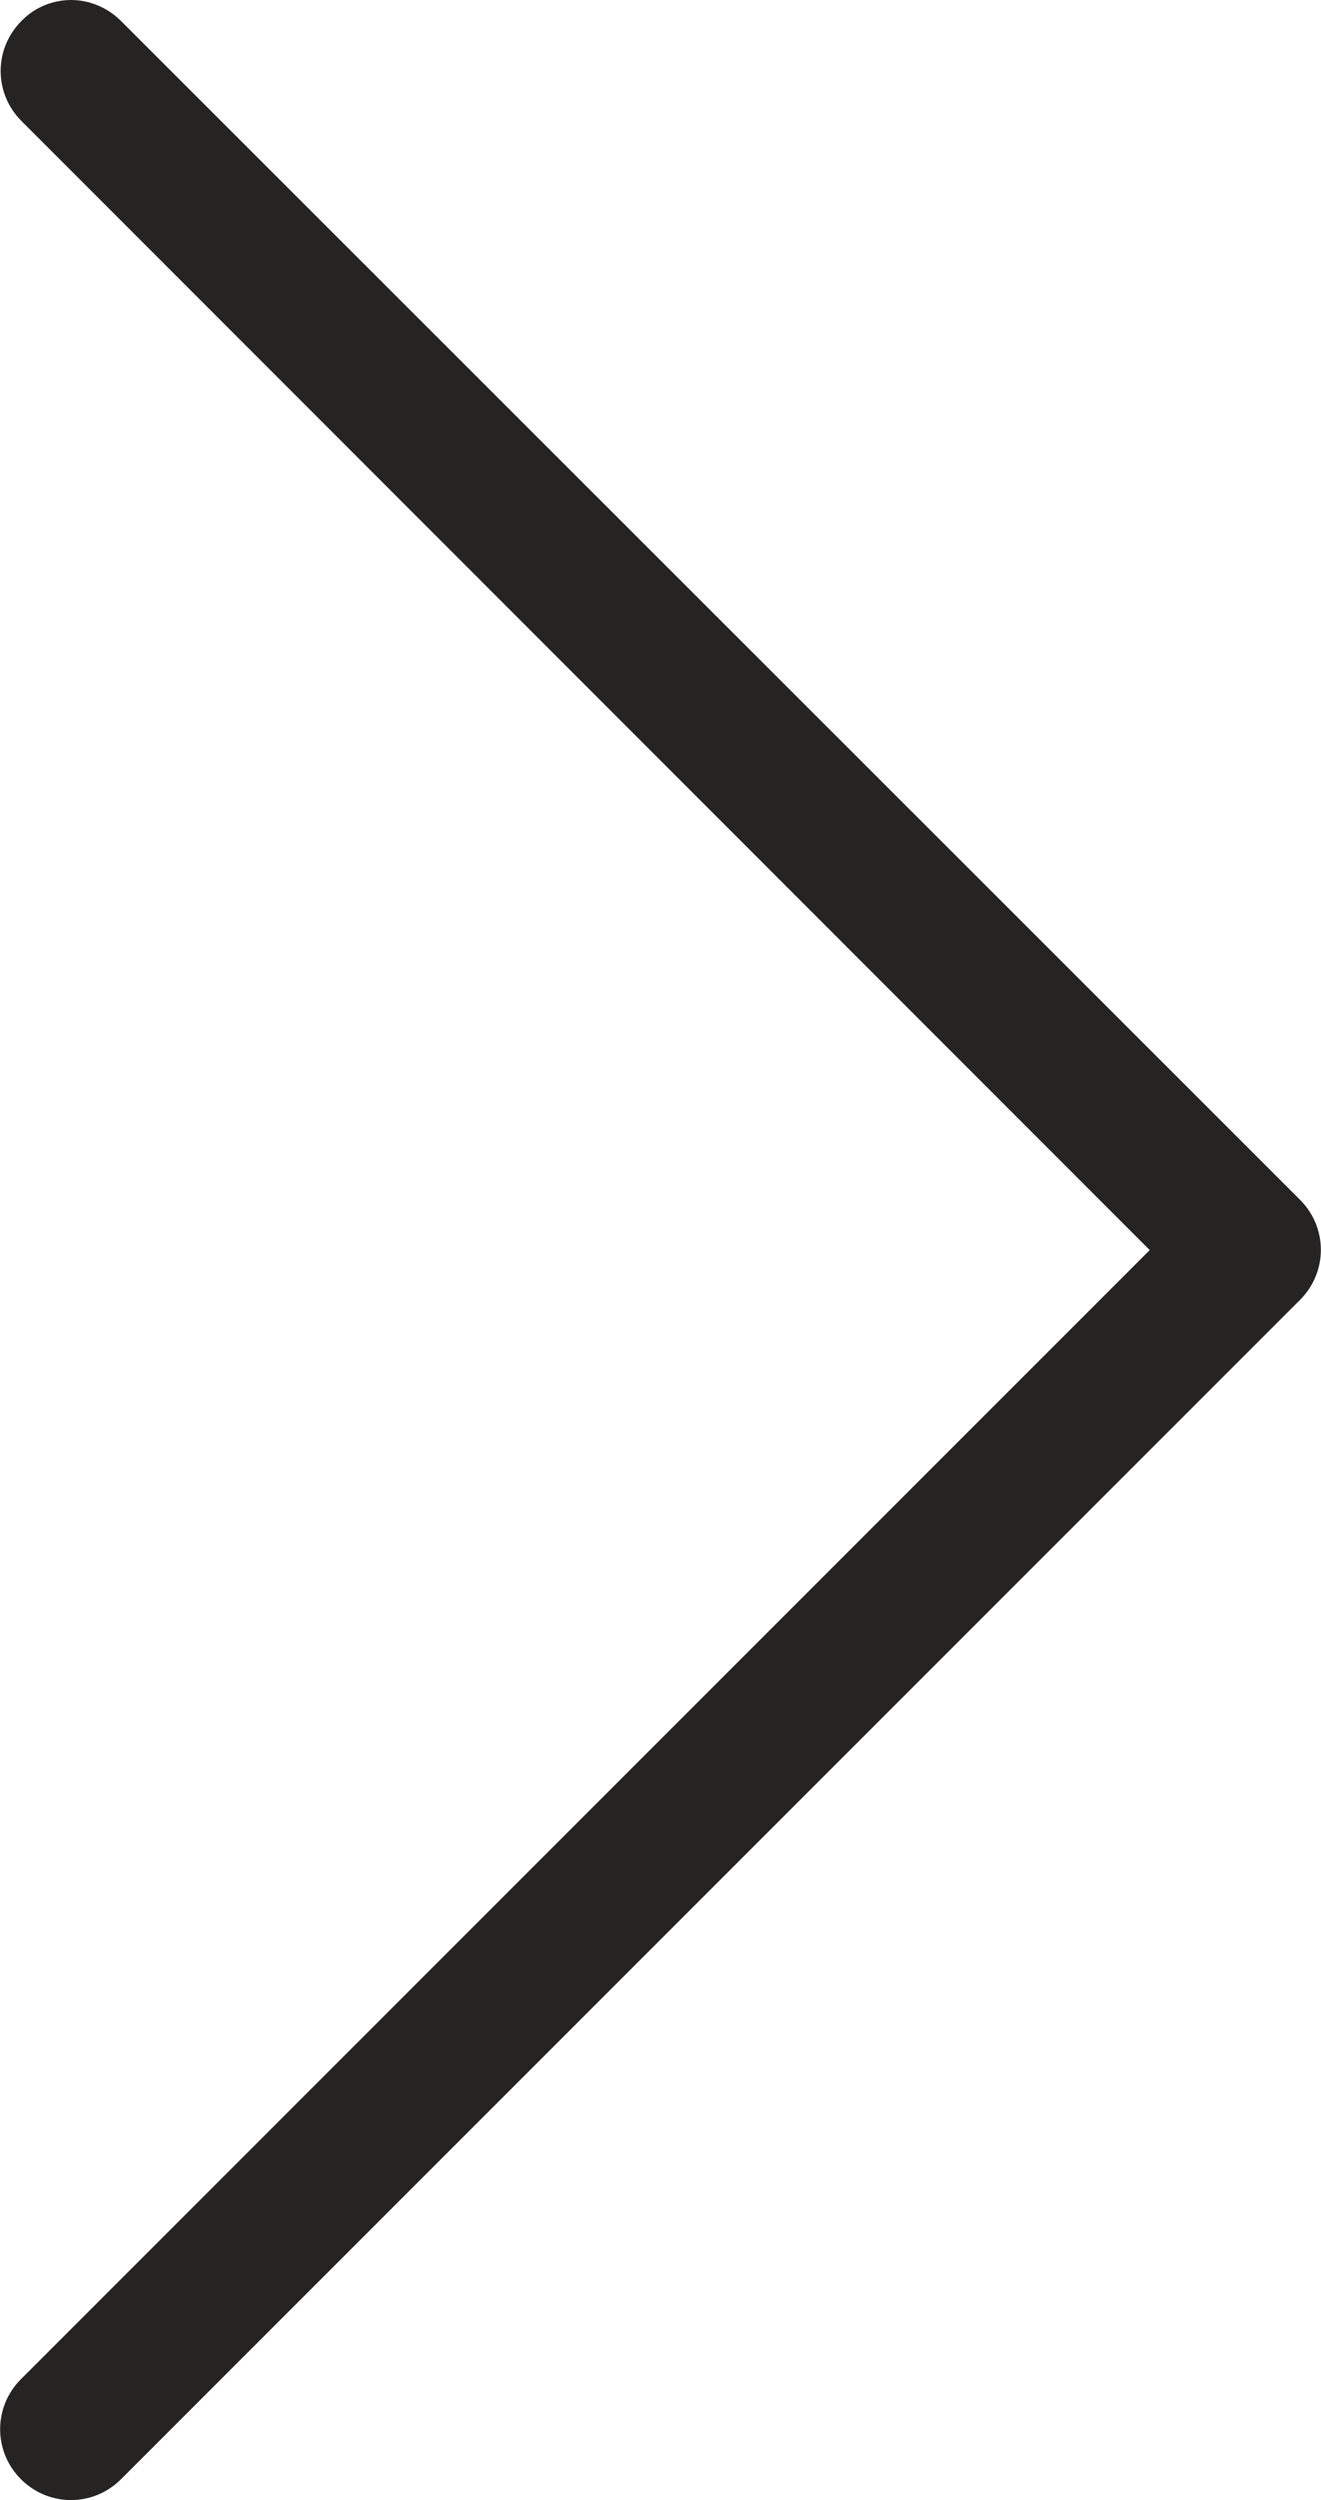 <svg xmlns="http://www.w3.org/2000/svg" id="Capa_1" viewBox="0 0 252.2 477.2" width="252.2" height="477.2"><style>.st0{fill:#262323}</style><path d="M219.5 238.6L4 454.1c-5.3 5.3-5.3 13.8 0 19.1 5.3 5.3 13.8 5.3 19.1 0l225.1-225.1c5.3-5.3 5.3-13.8 0-19.1L23.1 4c-2.6-2.6-6.1-4-9.5-4S6.7 1.3 4.1 4c-5.3 5.3-5.3 13.8 0 19.1l215.4 215.5z" class="st0"/></svg>
